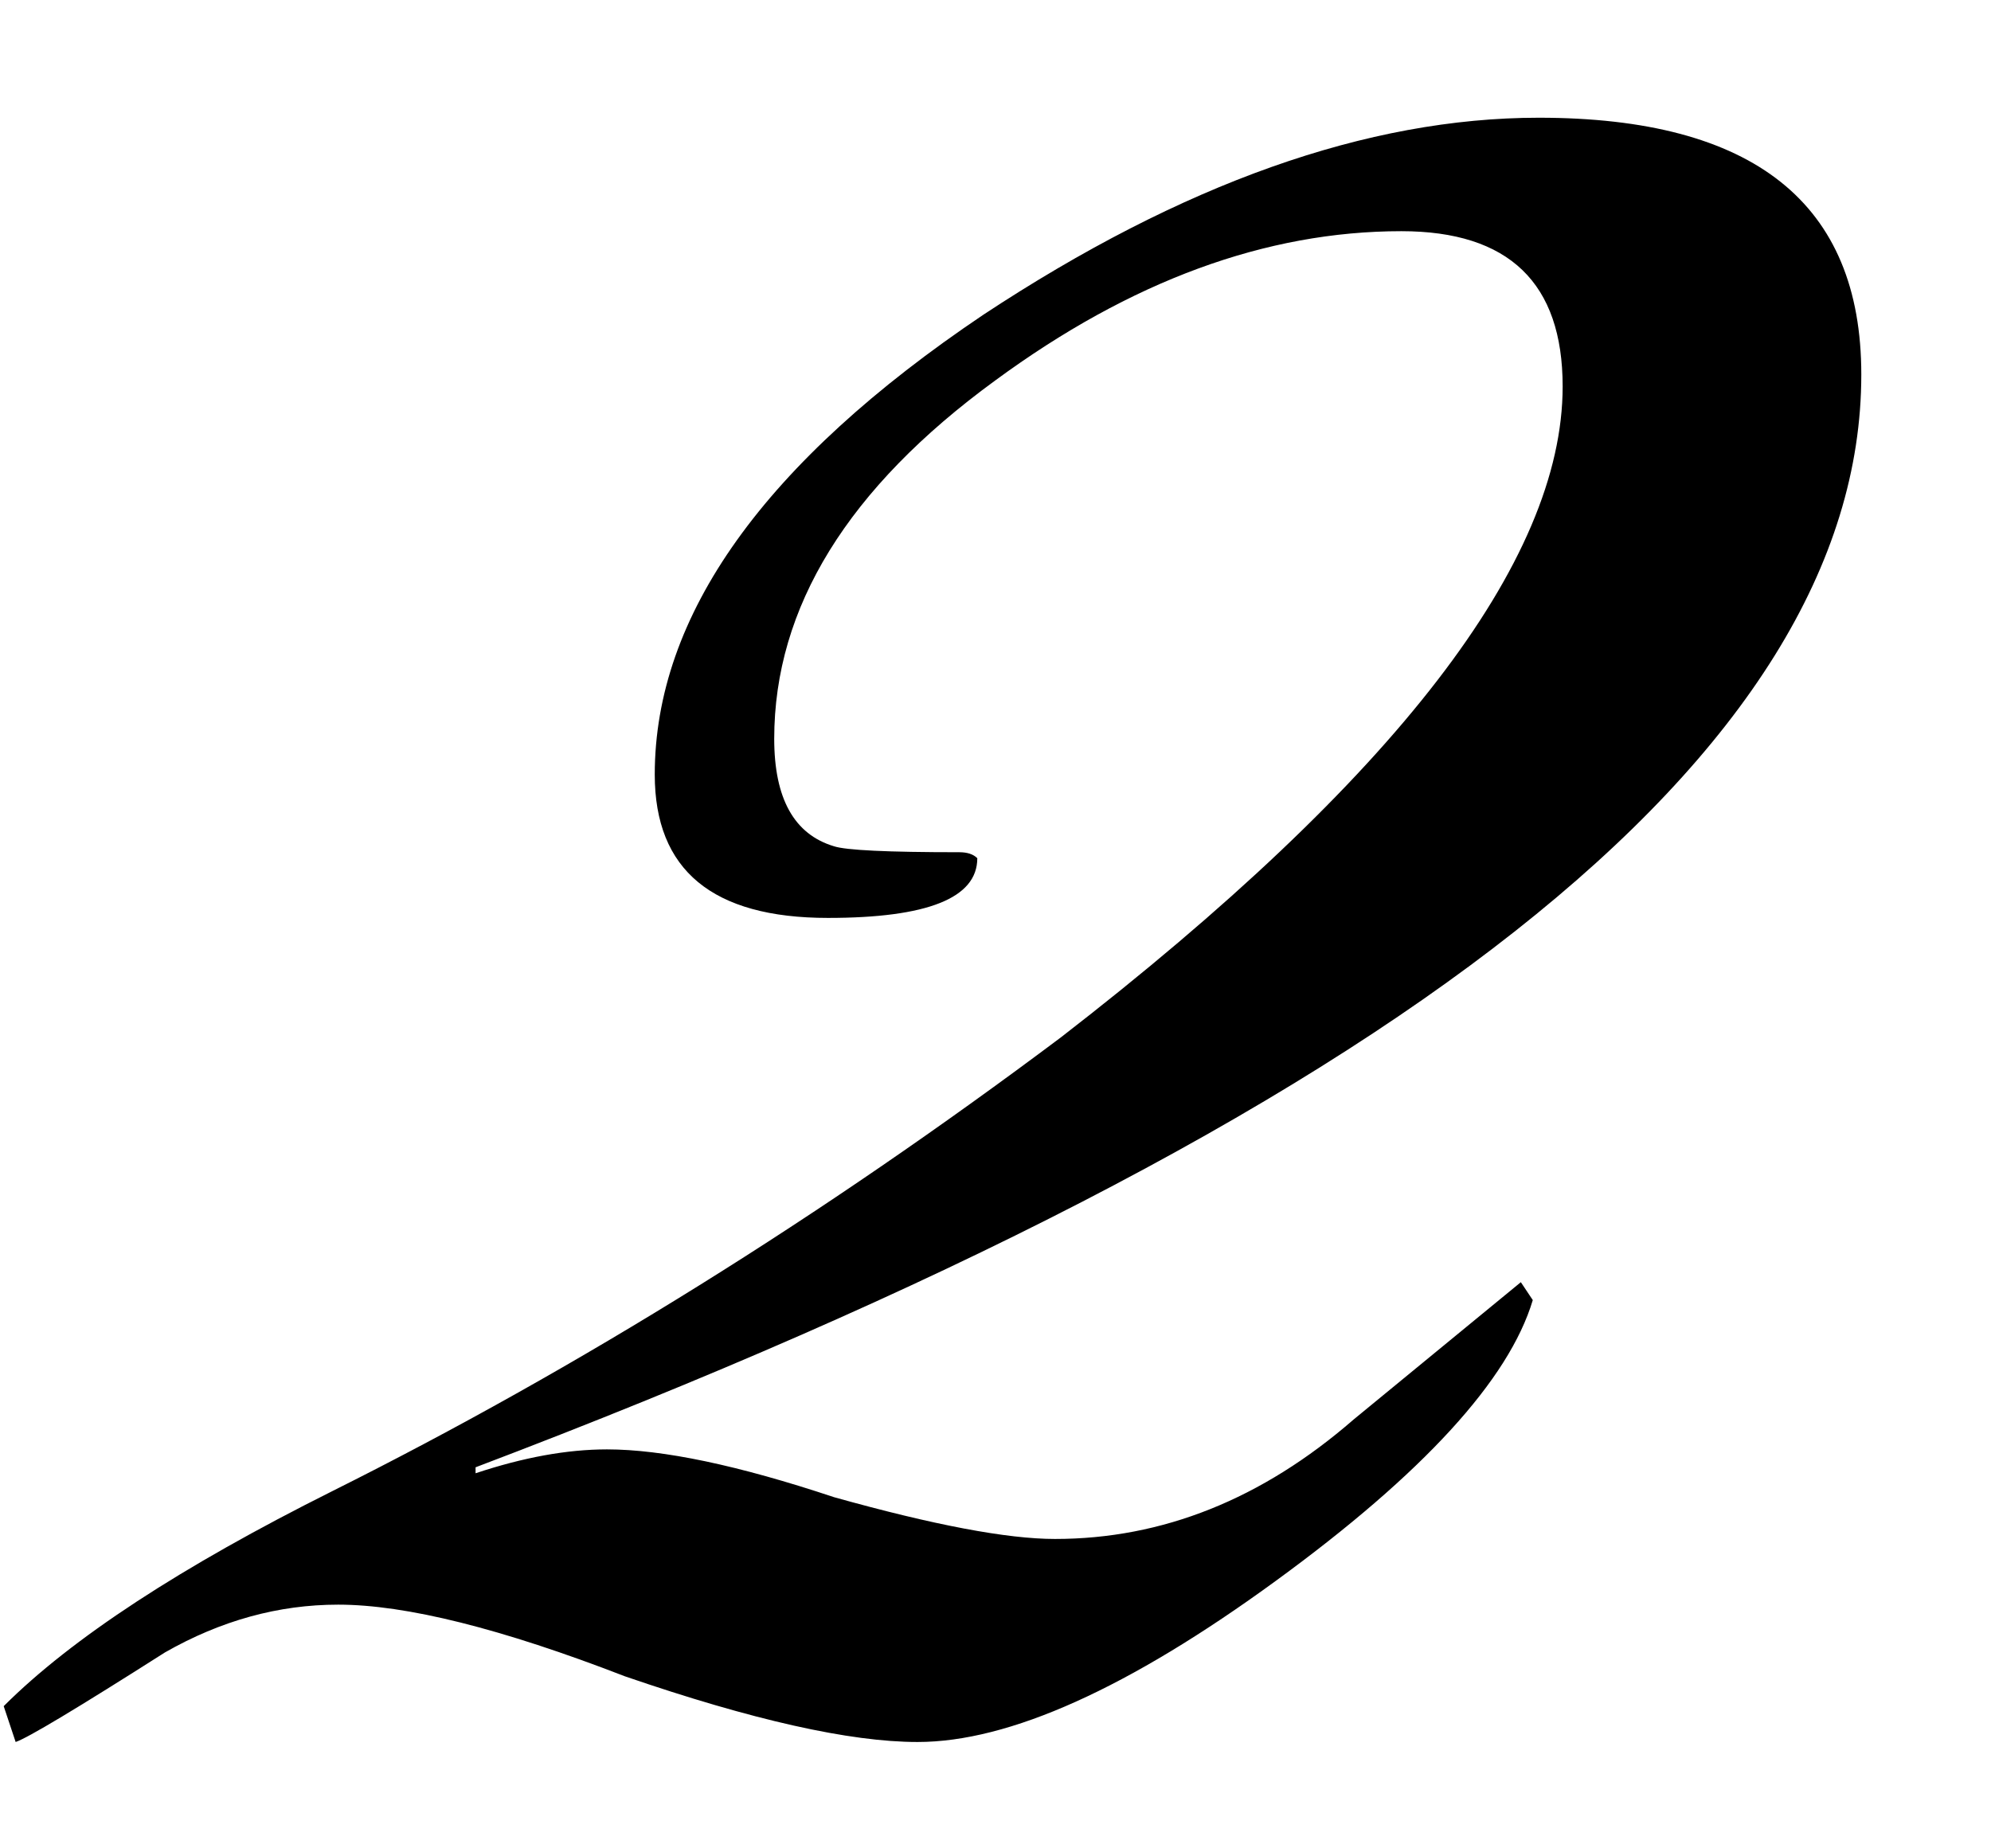 <?xml version="1.0" encoding="UTF-8"?> <svg xmlns="http://www.w3.org/2000/svg" width="14" height="13" viewBox="0 0 14 13" fill="none"> <path d="M13.088 2.634C13.088 5.294 9.84 7.856 3.344 10.32V10.362C3.68 10.25 3.988 10.194 4.268 10.194C4.66 10.194 5.192 10.306 5.864 10.53C6.564 10.726 7.082 10.824 7.418 10.824C8.174 10.824 8.874 10.544 9.518 9.984C10.302 9.34 10.694 9.018 10.694 9.018L10.778 9.144C10.61 9.704 10.008 10.362 8.972 11.118C7.936 11.874 7.096 12.252 6.452 12.252C5.976 12.252 5.29 12.098 4.394 11.79C3.526 11.454 2.854 11.286 2.378 11.286C1.958 11.286 1.552 11.398 1.16 11.622C0.544 12.014 0.194 12.224 0.11 12.252L0.026 12C0.502 11.524 1.272 11.02 2.336 10.488C4.072 9.62 5.78 8.556 7.46 7.296C9.812 5.476 10.988 3.95 10.988 2.718C10.988 1.99 10.61 1.626 9.854 1.626C8.902 1.626 7.95 1.976 6.998 2.676C5.962 3.432 5.444 4.272 5.444 5.196C5.444 5.616 5.584 5.868 5.864 5.952C5.948 5.98 6.242 5.994 6.746 5.994C6.802 5.994 6.844 6.008 6.872 6.036C6.872 6.316 6.522 6.456 5.822 6.456C5.01 6.456 4.604 6.12 4.604 5.448C4.604 4.328 5.374 3.25 6.914 2.214C8.314 1.29 9.616 0.828 10.82 0.828C12.332 0.828 13.088 1.43 13.088 2.634Z" fill="black"></path> </svg> 
